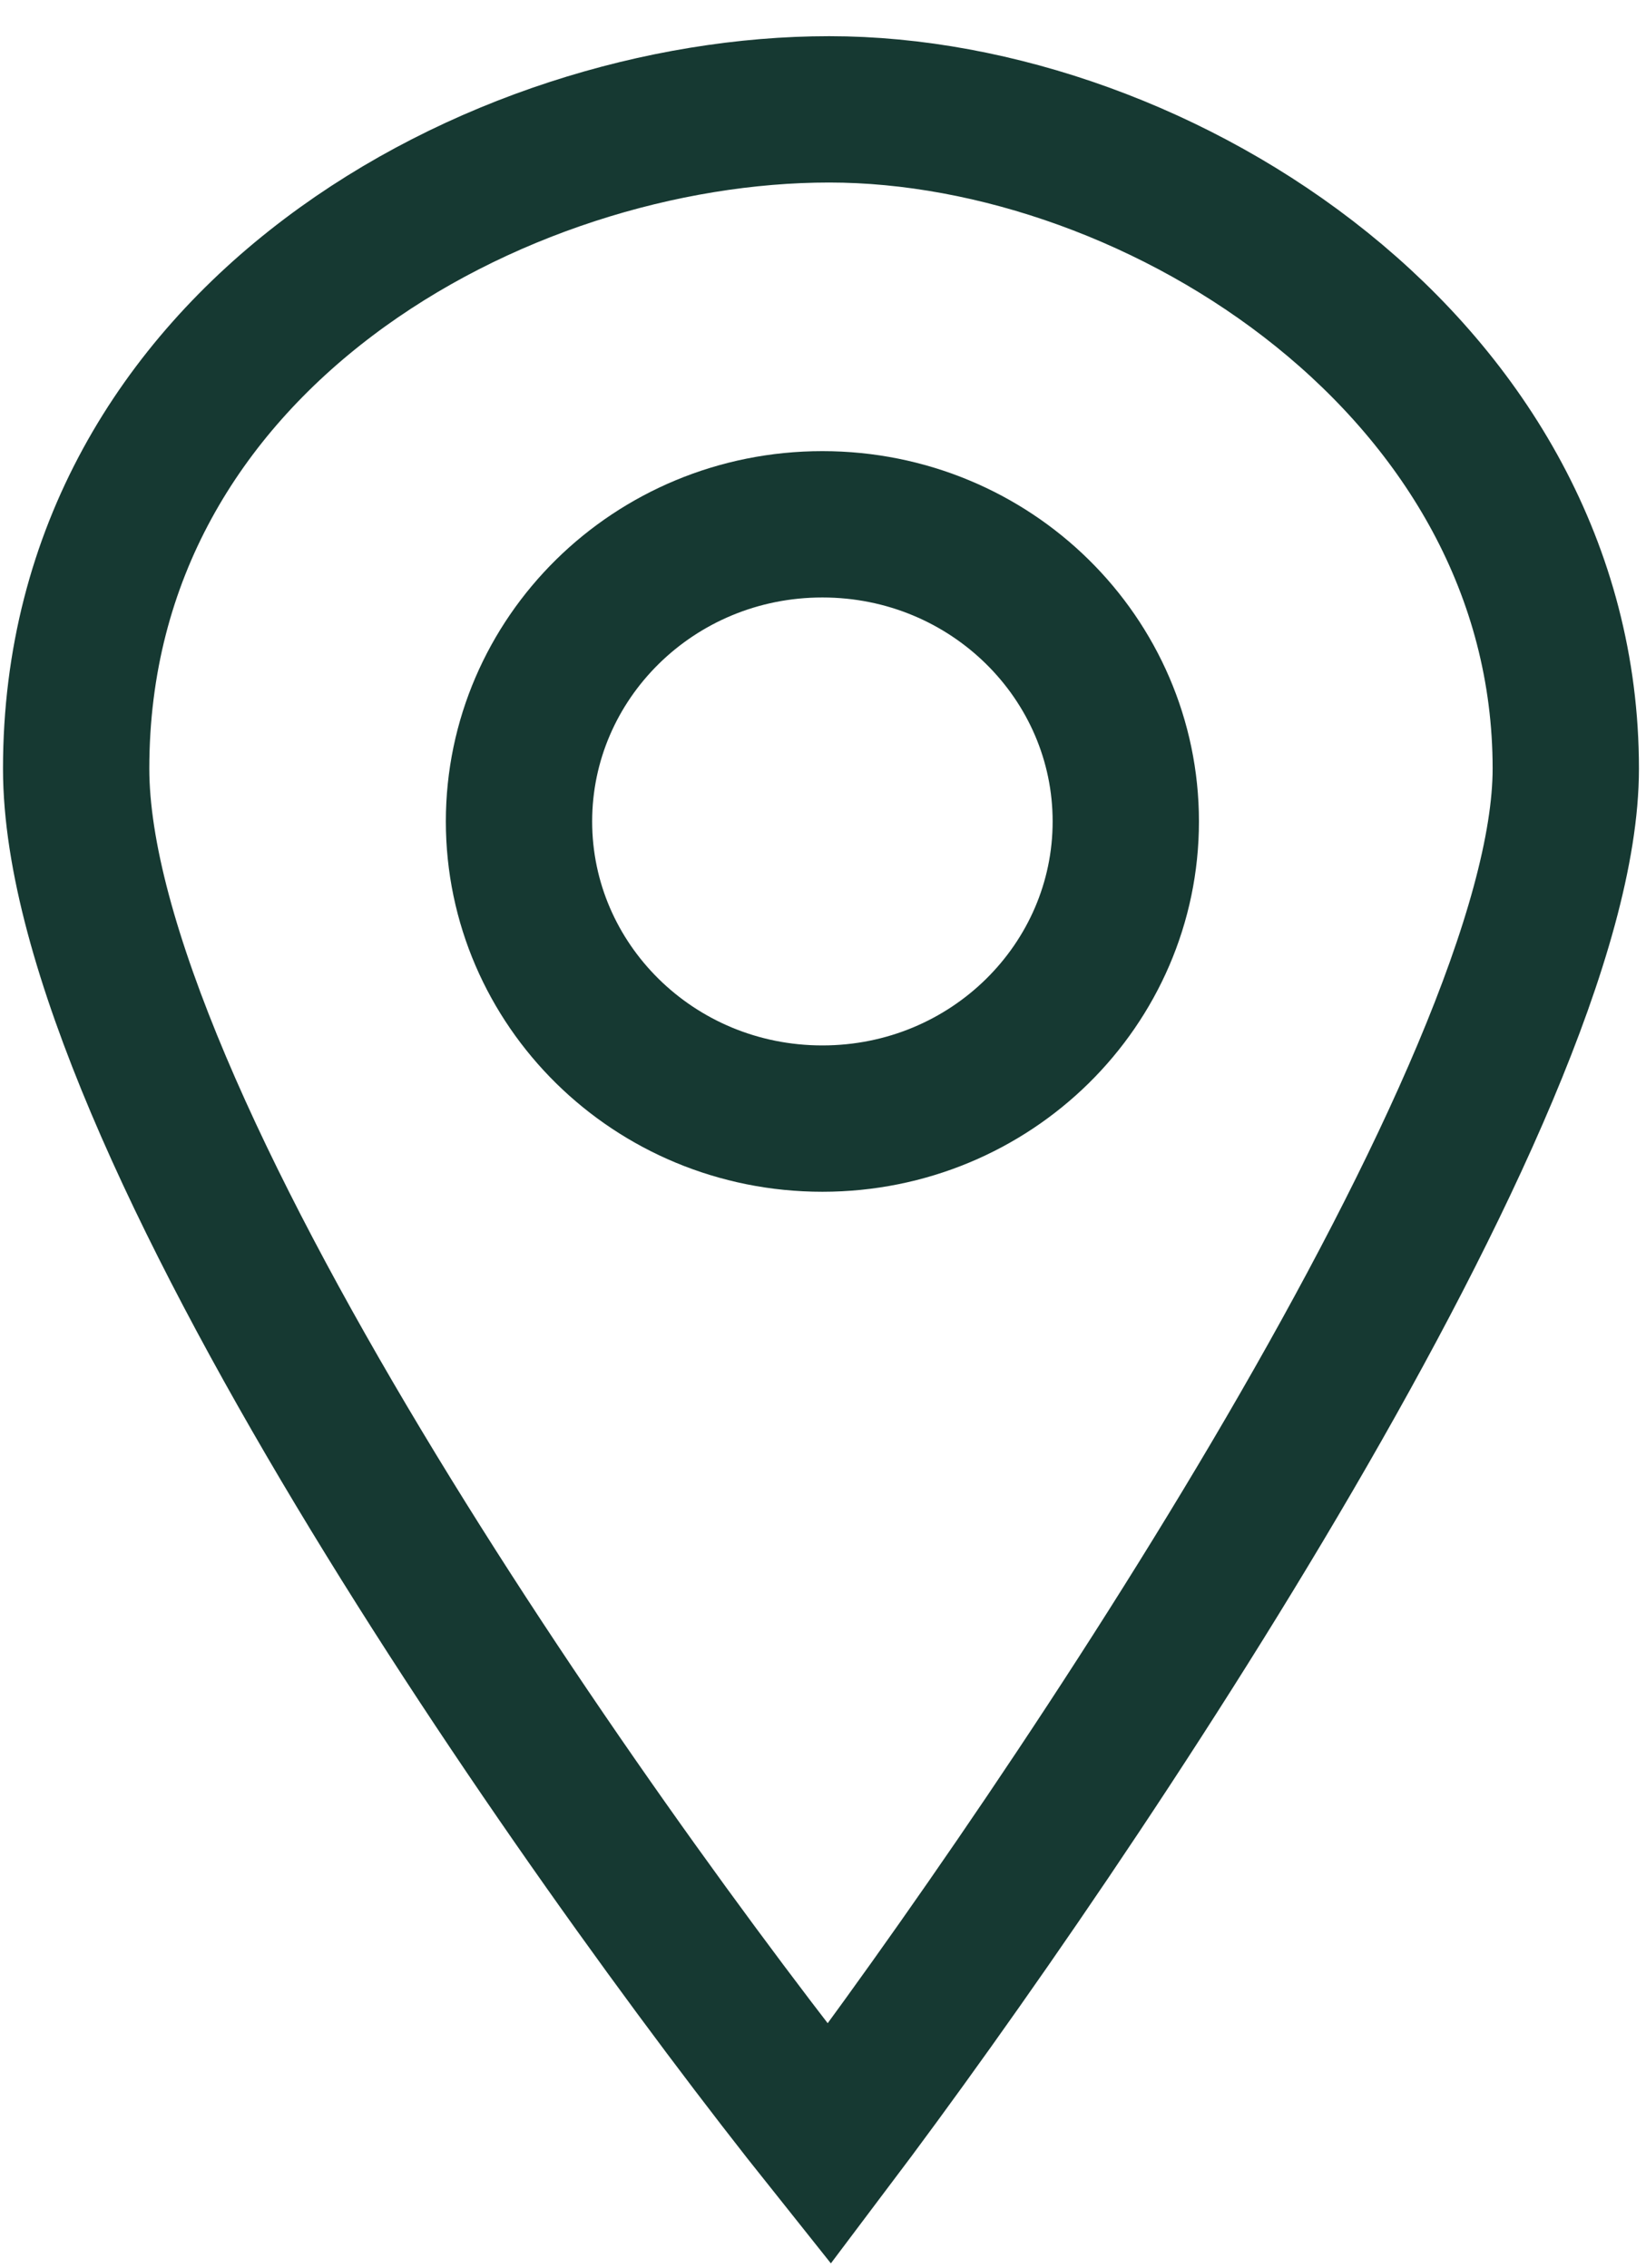 <svg xmlns="http://www.w3.org/2000/svg" width="45" height="62" viewBox="0 0 45 62" fill="none"><path d="M2.082 21.008C2.082 30.44 15.808 50.001 22.671 58.603C29.383 49.705 42.807 29.728 42.807 21.008C42.807 10.108 31.721 2.989 22.671 2.989C13.621 2.989 2.082 9.218 2.082 21.008Z" stroke="#163932" stroke-width="4"></path><path d="M30.778 22.453C30.778 26.907 27.096 30.575 22.483 30.575C17.87 30.575 14.189 26.907 14.189 22.453C14.189 17.999 17.87 14.331 22.483 14.331C27.096 14.331 30.778 17.999 30.778 22.453Z" stroke="#163932" stroke-width="4"></path></svg>